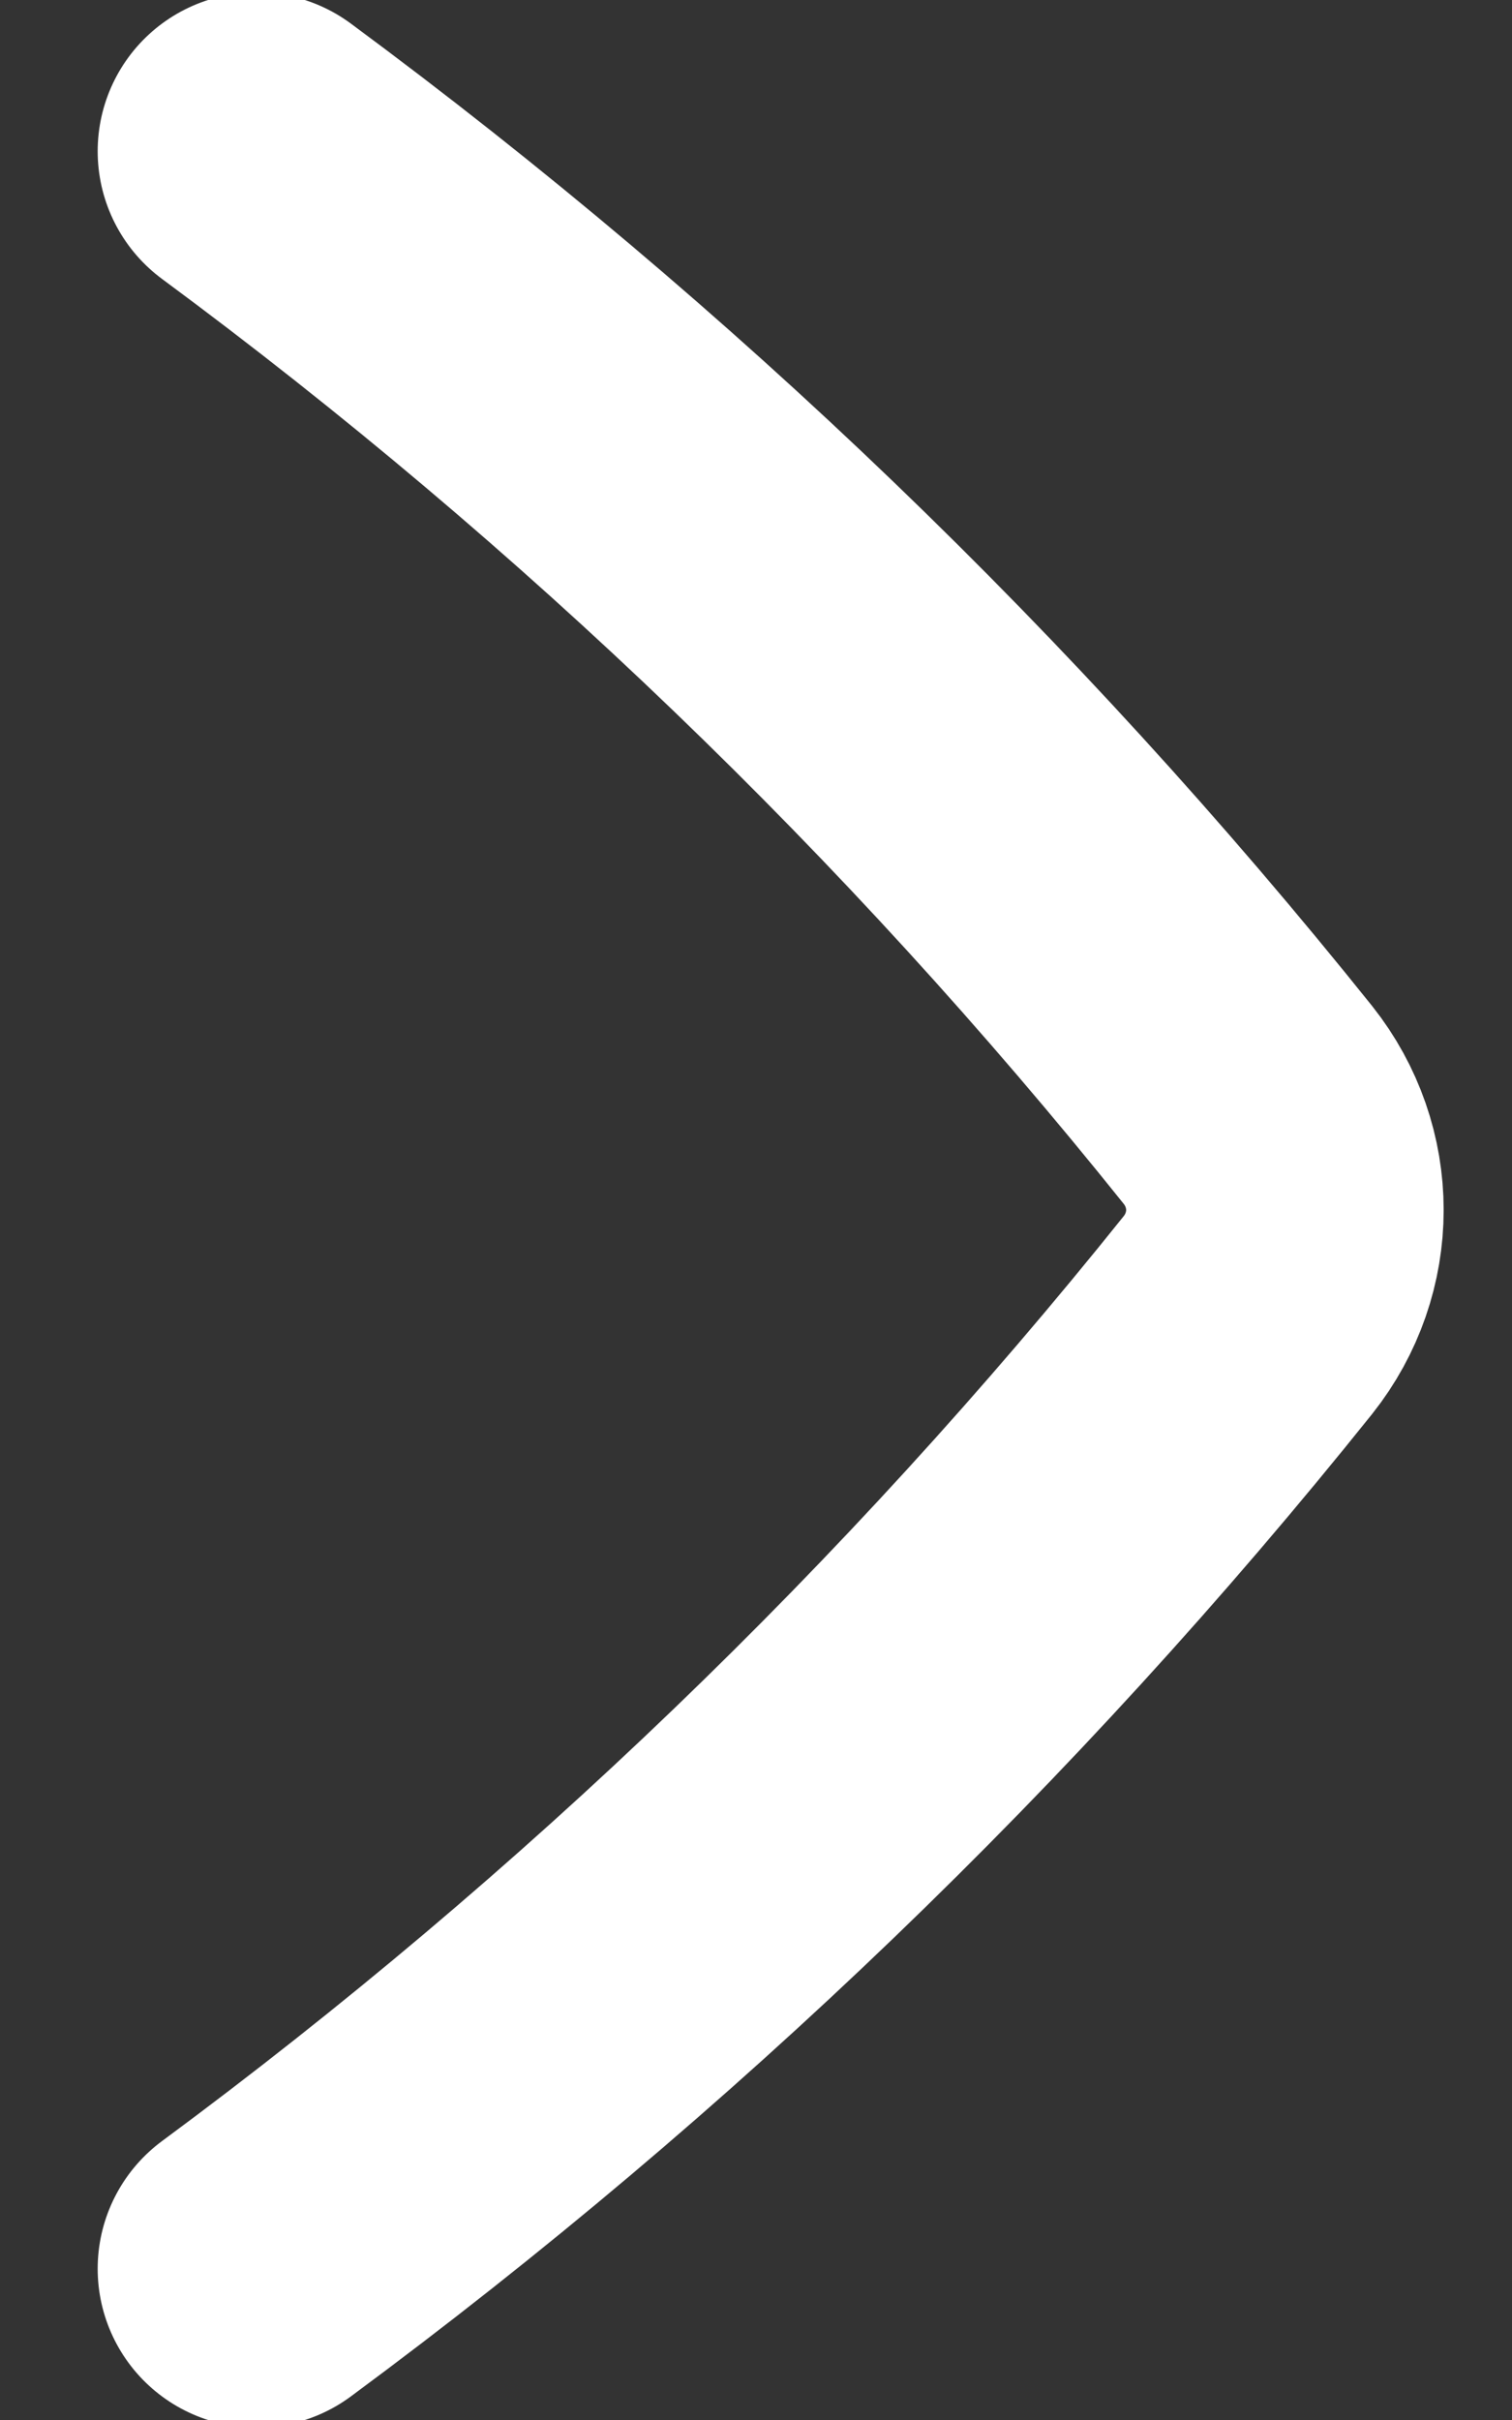 <svg width="5" height="8" viewBox="0 0 5 8" fill="none" xmlns="http://www.w3.org/2000/svg">
<rect x="0" y="0" width="5" height="8" fill="#333333" stroke="none"/>
<path d="M0.848 0.5C2.075 1.407 3.177 2.467 4.127 3.653C4.208 3.755 4.249 3.878 4.249 4C4.249 4.122 4.208 4.245 4.127 4.347C3.177 5.533 2.075 6.593 0.848 7.5" stroke="white" stroke-width="1.05" stroke-linecap="round" stroke-linejoin="round"/>
</svg>
